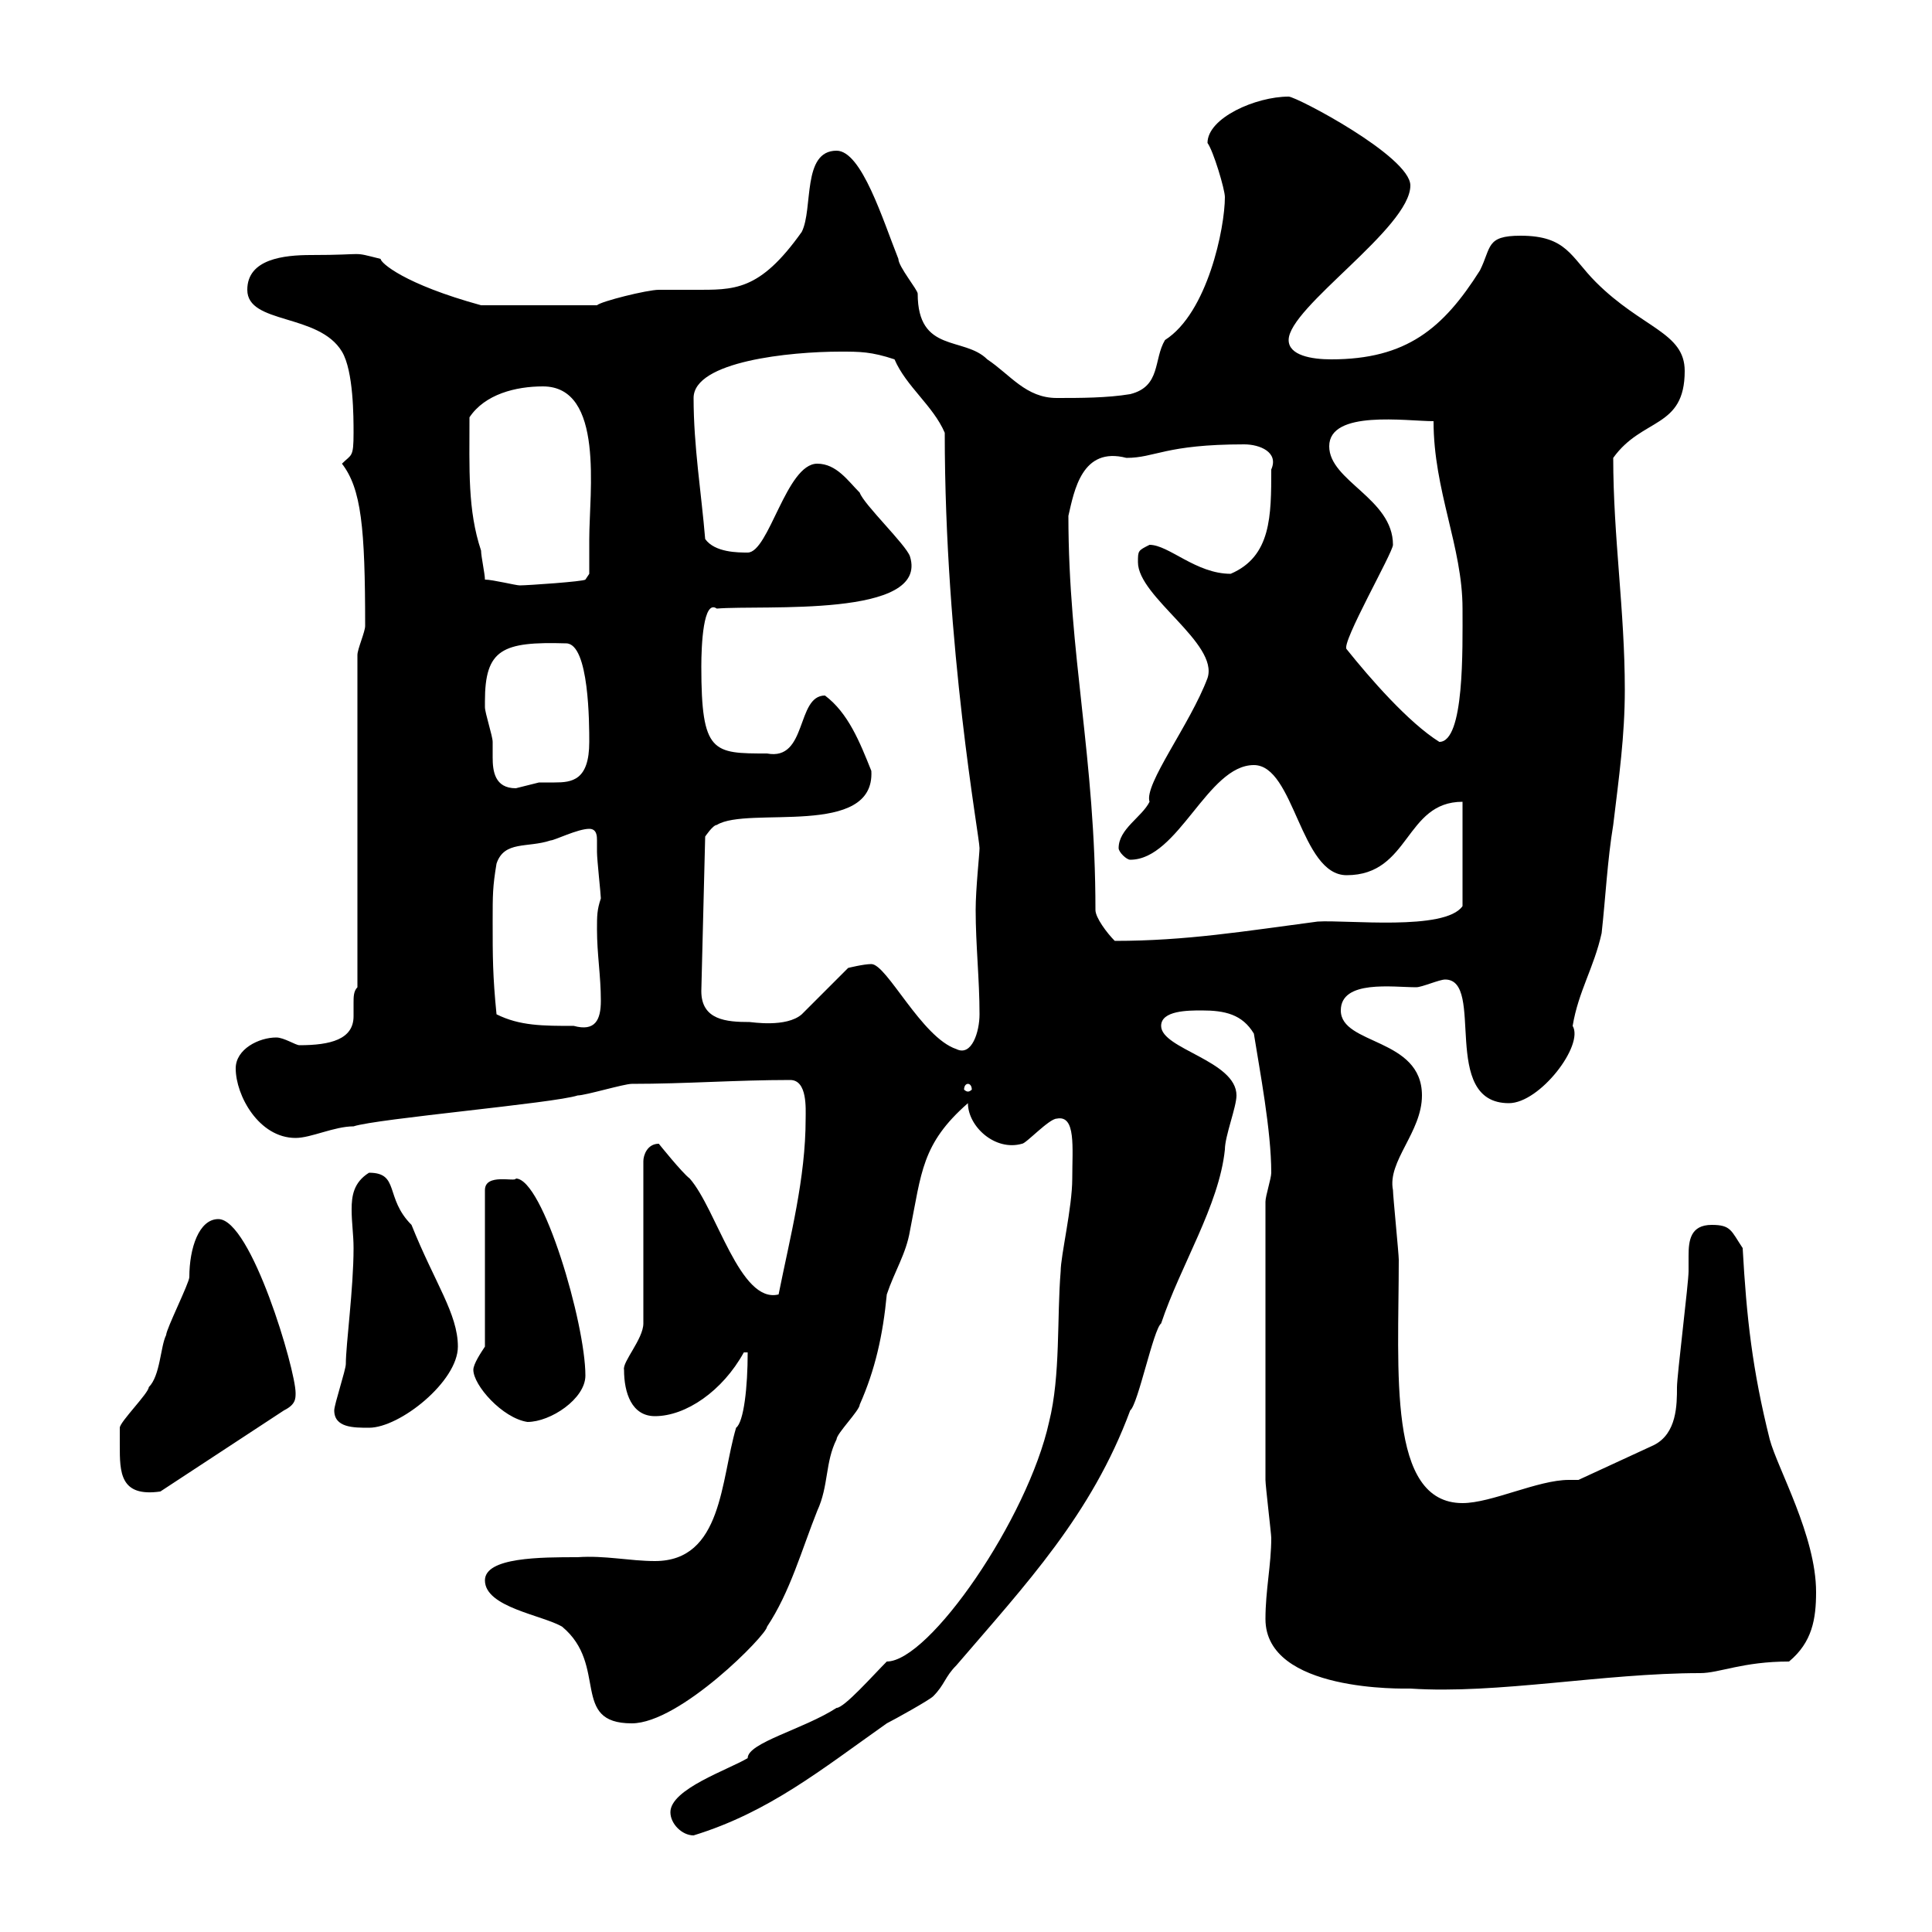 <svg xmlns="http://www.w3.org/2000/svg" xmlns:xlink="http://www.w3.org/1999/xlink" width="300" height="300"><path d="M104.10 281.40C104.10 283.20 105.90 285 107.70 285C119.40 281.40 127.50 274.80 137.70 267.60C138.90 267 144.30 264 144.90 263.40C146.70 261.60 146.70 260.40 148.50 258.60C159.30 246 169.50 235.20 175.50 219C176.70 218.10 179.10 206.40 180.30 205.50C183.30 196.50 189.30 187.20 190.20 178.50C190.20 176.40 192 171.90 192 170.10C192 164.70 180.30 162.90 180.30 159.30C180.30 156.90 184.50 156.90 186.60 156.90C190.20 156.90 192.90 157.50 194.70 160.50C195.60 166.20 197.40 175.50 197.40 182.10C197.40 183 196.50 185.70 196.50 186.60C196.50 203.40 196.50 221.40 196.50 229.80C196.50 230.70 197.40 238.20 197.40 238.80C197.40 243 196.50 246.90 196.50 251.40C196.50 262.80 218.10 262.20 219 262.20C232.50 263.10 249 259.80 264 259.80C267 259.80 270.60 258 277.80 258C281.40 255 282 251.40 282 247.20C282 238.50 276 228 274.80 223.50C272.10 212.70 271.20 204.60 270.60 193.80C268.80 191.10 268.80 190.20 265.80 190.20C262.50 190.20 262.20 192.60 262.20 195C262.20 195.60 262.20 196.80 262.20 197.40C262.20 199.20 260.40 213.60 260.40 215.40C260.40 218.10 260.40 222.60 256.80 224.40L245.10 229.80C244.50 229.80 243.90 229.80 243.60 229.80C238.80 229.80 231.60 233.40 227.10 233.40C215.40 233.40 217.20 213 217.20 195.60C217.20 194.70 216.30 185.70 216.30 184.80C215.40 180.30 220.80 175.80 220.80 170.10C220.80 161.10 208.20 162.30 208.20 156.90C208.20 152.10 216.30 153.30 219.90 153.30C220.80 153.30 223.50 152.10 224.40 152.10C230.70 152.10 223.50 171.30 234.30 171.30C239.10 171.30 246 162.30 244.20 159.30C245.10 153.90 247.50 150.30 248.70 144.90C249.30 139.50 249.60 133.50 250.50 128.10C251.40 120.60 252.30 114.30 252.30 107.10C252.30 94.80 250.50 83.40 250.50 71.10C255 64.80 261.60 66.60 261.60 57.60C261.60 51.60 255 51 247.80 43.80C243.90 39.90 243.30 36.60 236.10 36.60C230.70 36.60 231.60 38.40 229.80 42C224.10 51 218.40 55.80 206.70 55.80C203.70 55.80 200.10 55.20 200.10 52.80C200.10 47.70 219 35.40 219 28.80C219 24.30 201.30 15 200.10 15C195 15 187.50 18.30 187.50 22.20C188.40 23.40 190.20 29.40 190.20 30.60C190.20 35.40 187.50 48.60 180.90 52.80C179.10 55.80 180.30 60 175.50 61.20C171.90 61.80 167.70 61.80 164.10 61.80C159.30 61.80 156.90 58.20 153.30 55.80C149.70 52.20 142.50 54.90 142.50 45.60C142.50 45 139.50 41.40 139.50 40.20C137.10 34.20 133.80 23.40 129.90 23.40C124.50 23.40 126.30 32.40 124.50 36C117.90 45.30 114 45 107.70 45C105.90 45 104.10 45 102.30 45C100.50 45 93.30 46.80 92.70 47.40L74.70 47.40C62.70 44.10 59.10 40.80 59.10 40.20C54.30 39 57.30 39.60 48.30 39.60C44.10 39.60 38.40 40.20 38.40 45C38.40 50.40 49.50 48.60 53.10 54.60C54.90 57.60 54.90 64.80 54.90 67.20C54.90 71.10 54.60 70.50 53.10 72C56.10 75.90 56.70 81.90 56.70 97.20C56.70 98.10 55.50 100.80 55.50 101.70L55.50 153.30C54.90 153.90 54.90 154.80 54.90 155.70C54.90 156.60 54.90 157.20 54.90 157.80C54.90 161.40 51.30 162.30 46.50 162.30C45.90 162.30 44.10 161.10 42.90 161.10C40.20 161.10 36.60 162.90 36.60 165.90C36.60 170.10 40.20 176.70 45.90 176.70C48.30 176.70 51.90 174.90 54.90 174.90C58.50 173.70 86.10 171.30 89.70 170.10C90.90 170.10 96.90 168.30 98.10 168.30C106.50 168.30 114.30 167.70 122.70 167.70C125.40 167.70 125.10 172.20 125.10 173.70C125.10 183 122.70 192 120.90 201C114.90 202.50 111.30 187.80 107.10 183C105.90 182.10 102.30 177.60 102.30 177.60C100.50 177.60 99.90 179.40 99.90 180.30L99.90 205.50C99.90 207.90 96.60 211.50 96.90 212.70C96.90 216.30 98.10 219.90 101.70 219.90C106.50 219.90 112.20 216 115.50 210L116.10 210C116.10 215.40 115.50 220.80 114.30 221.70C111.90 229.80 112.20 242.40 101.70 242.40C97.80 242.40 93.90 241.50 89.70 241.80C84 241.80 75.30 241.80 75.30 245.40C75.30 249.60 84.30 250.80 87.30 252.60C94.50 258.60 88.50 267.60 98.10 267.60C105.60 267.60 119.10 253.80 119.10 252.60C122.70 247.20 124.50 240.60 126.90 234.60C128.70 230.70 128.10 227.10 129.90 223.50C129.90 222.60 133.50 219 133.50 218.10C135.90 212.70 137.10 207.30 137.70 201C138.90 197.40 140.70 194.70 141.30 191.10C143.10 182.10 143.10 177.60 150.30 171.30C150.30 174.90 154.50 178.80 158.70 177.60C159.30 177.60 162.90 173.70 164.10 173.70C167.10 173.10 166.50 178.20 166.50 183C166.50 187.50 164.70 195 164.70 197.40C164.10 204.60 164.70 213.60 162.90 220.80C159.60 235.80 144.30 258 137.70 258C135.60 260.10 131.10 265.20 129.90 265.20C124.80 268.50 116.10 270.60 116.10 273C113.10 274.80 104.10 277.80 104.10 281.40ZM18.60 224.40C18.60 228.60 18.60 232.50 24.90 231.60L44.10 219C45.90 218.10 45.90 217.20 45.90 216.30C45.90 212.70 39 189.30 33.90 189.30C30.90 189.30 29.40 193.80 29.40 198.30C29.40 199.20 25.80 206.40 25.80 207.30C24.90 209.10 24.90 213.60 23.10 215.40C23.10 216.30 18.60 220.80 18.60 221.70C18.60 221.70 18.60 223.50 18.60 224.40ZM51.90 219C51.90 221.70 54.90 221.70 57.30 221.70C62.10 221.70 71.10 214.50 71.10 209.10C71.10 204 67.50 199.20 63.90 190.20C59.70 186 62.10 182.10 57.30 182.10C54.90 183.60 54.60 185.70 54.60 187.80C54.60 189.90 54.90 191.70 54.90 193.80C54.90 200.10 53.70 208.80 53.70 211.80C53.70 212.70 51.90 218.10 51.90 219ZM73.50 212.70C73.50 215.10 78 220.20 81.90 220.80C85.50 220.80 90.90 217.20 90.90 213.60C90.90 205.50 84.30 183 80.10 183C80.10 183.60 75.30 182.10 75.30 184.80L75.30 209.10C74.70 210 73.50 211.80 73.50 212.70ZM150.30 168.30C150.60 168.30 150.90 168.60 150.90 169.20C150.90 169.20 150.60 169.50 150.30 169.50C150 169.50 149.70 169.20 149.70 169.20C149.70 168.60 150 168.30 150.30 168.30ZM135.30 149.70C134.10 149.70 131.70 150.30 131.70 150.30L124.50 157.50C122.10 159.60 116.70 158.70 116.40 158.70C112.80 158.70 108.90 158.40 108.90 153.90L109.50 129.90C109.50 129.90 110.70 128.10 111.30 128.10C116.10 125.10 135.90 130.20 135.30 119.70C133.50 115.20 131.70 110.70 128.10 108C123.60 108 125.40 118.20 119.10 117C110.70 117 108.90 117 108.90 103.50C108.90 100.20 109.20 93 111.30 94.50C118.50 93.90 144.30 96 141.30 86.40C140.70 84.60 134.10 78.30 133.50 76.50C131.70 74.70 129.90 72 126.90 72C122.10 72 119.40 85.80 116.10 85.80C114.60 85.80 111 85.80 109.50 83.70C108.90 76.50 107.70 69.30 107.70 61.80C107.70 56.10 122.70 54.60 130.50 54.60C133.50 54.60 135.30 54.60 138.90 55.80C140.70 60 144.90 63 146.70 67.20C146.70 100.80 152.10 129.90 152.10 131.70C152.10 132.60 151.50 138 151.50 141.30C151.50 146.70 152.10 152.10 152.10 157.50C152.10 160.20 150.90 164.10 148.50 162.90C143.10 161.10 137.70 149.70 135.30 149.70ZM77.10 157.50C76.50 151.50 76.50 148.50 76.50 143.10C76.50 138.90 76.50 137.70 77.10 134.10C78.30 130.50 81.90 131.70 85.50 130.50C86.10 130.50 89.70 128.70 91.50 128.70C92.70 128.70 92.70 129.90 92.70 130.50C92.70 131.40 92.70 132 92.70 132.30C92.70 133.50 93.30 138.90 93.30 139.50C92.70 141.30 92.70 142.20 92.70 144.30C92.70 148.20 93.30 151.50 93.30 155.40C93.30 158.40 92.40 160.20 89.10 159.30C84.30 159.30 80.70 159.30 77.10 157.50ZM170.10 141.30C170.10 117.60 165.90 101.70 165.90 80.10C166.80 76.20 168 69.30 174.90 71.10C179.40 71.10 180.90 69 193.20 69C195.60 69 198.60 70.20 197.40 72.90C197.40 80.10 197.40 86.40 191.10 89.10C185.70 89.10 181.50 84.60 178.50 84.60C176.70 85.50 176.70 85.50 176.70 87.30C176.70 92.70 189.30 99.90 187.50 105.30C184.80 112.50 177.60 121.80 178.50 124.50C177.30 126.90 173.70 128.70 173.70 131.70C173.70 132.30 174.90 133.50 175.50 133.50C183 133.50 187.50 118.80 194.70 118.80C201 118.80 201.90 135.90 209.10 135.90C219 135.90 218.10 124.50 227.10 124.50L227.10 140.70C224.40 144.60 209.10 142.80 204.60 143.10C193.20 144.60 184.20 146.10 173.10 146.10C171.90 144.90 170.10 142.50 170.10 141.30ZM75.30 108.90C75.30 100.80 78 99.60 87.90 99.90C91.50 99.90 91.50 112.50 91.50 115.20C91.50 121.20 88.80 121.50 86.10 121.50C85.50 121.50 84.90 121.50 83.70 121.50C83.70 121.50 80.10 122.40 80.10 122.40C76.80 122.40 76.50 119.70 76.50 117.60C76.50 116.40 76.50 115.80 76.50 115.20C76.50 114.30 75.30 110.70 75.30 109.80C75.30 109.80 75.30 108.90 75.30 108.90ZM209.10 100.80C208.20 99.90 216.30 85.80 216.30 84.60C216.30 77.40 206.40 74.70 206.40 69.30C206.40 63.60 218.40 65.40 222.60 65.40C222.60 76.20 227.10 84.90 227.10 94.50C227.10 100.80 227.40 115.20 223.50 115.20C218.70 112.20 212.70 105.30 209.10 100.80ZM75.30 90C75.30 89.10 74.70 86.40 74.70 85.50C72.60 79.20 72.90 72.90 72.90 64.80C75.30 61.20 80.10 60 84.30 60C93.90 60 91.50 76.50 91.50 83.70C91.50 85.50 91.50 89.10 91.50 89.10L90.90 90C90.60 90.30 81.90 90.90 80.70 90.90C80.10 90.90 76.50 90 75.30 90Z"/></svg>